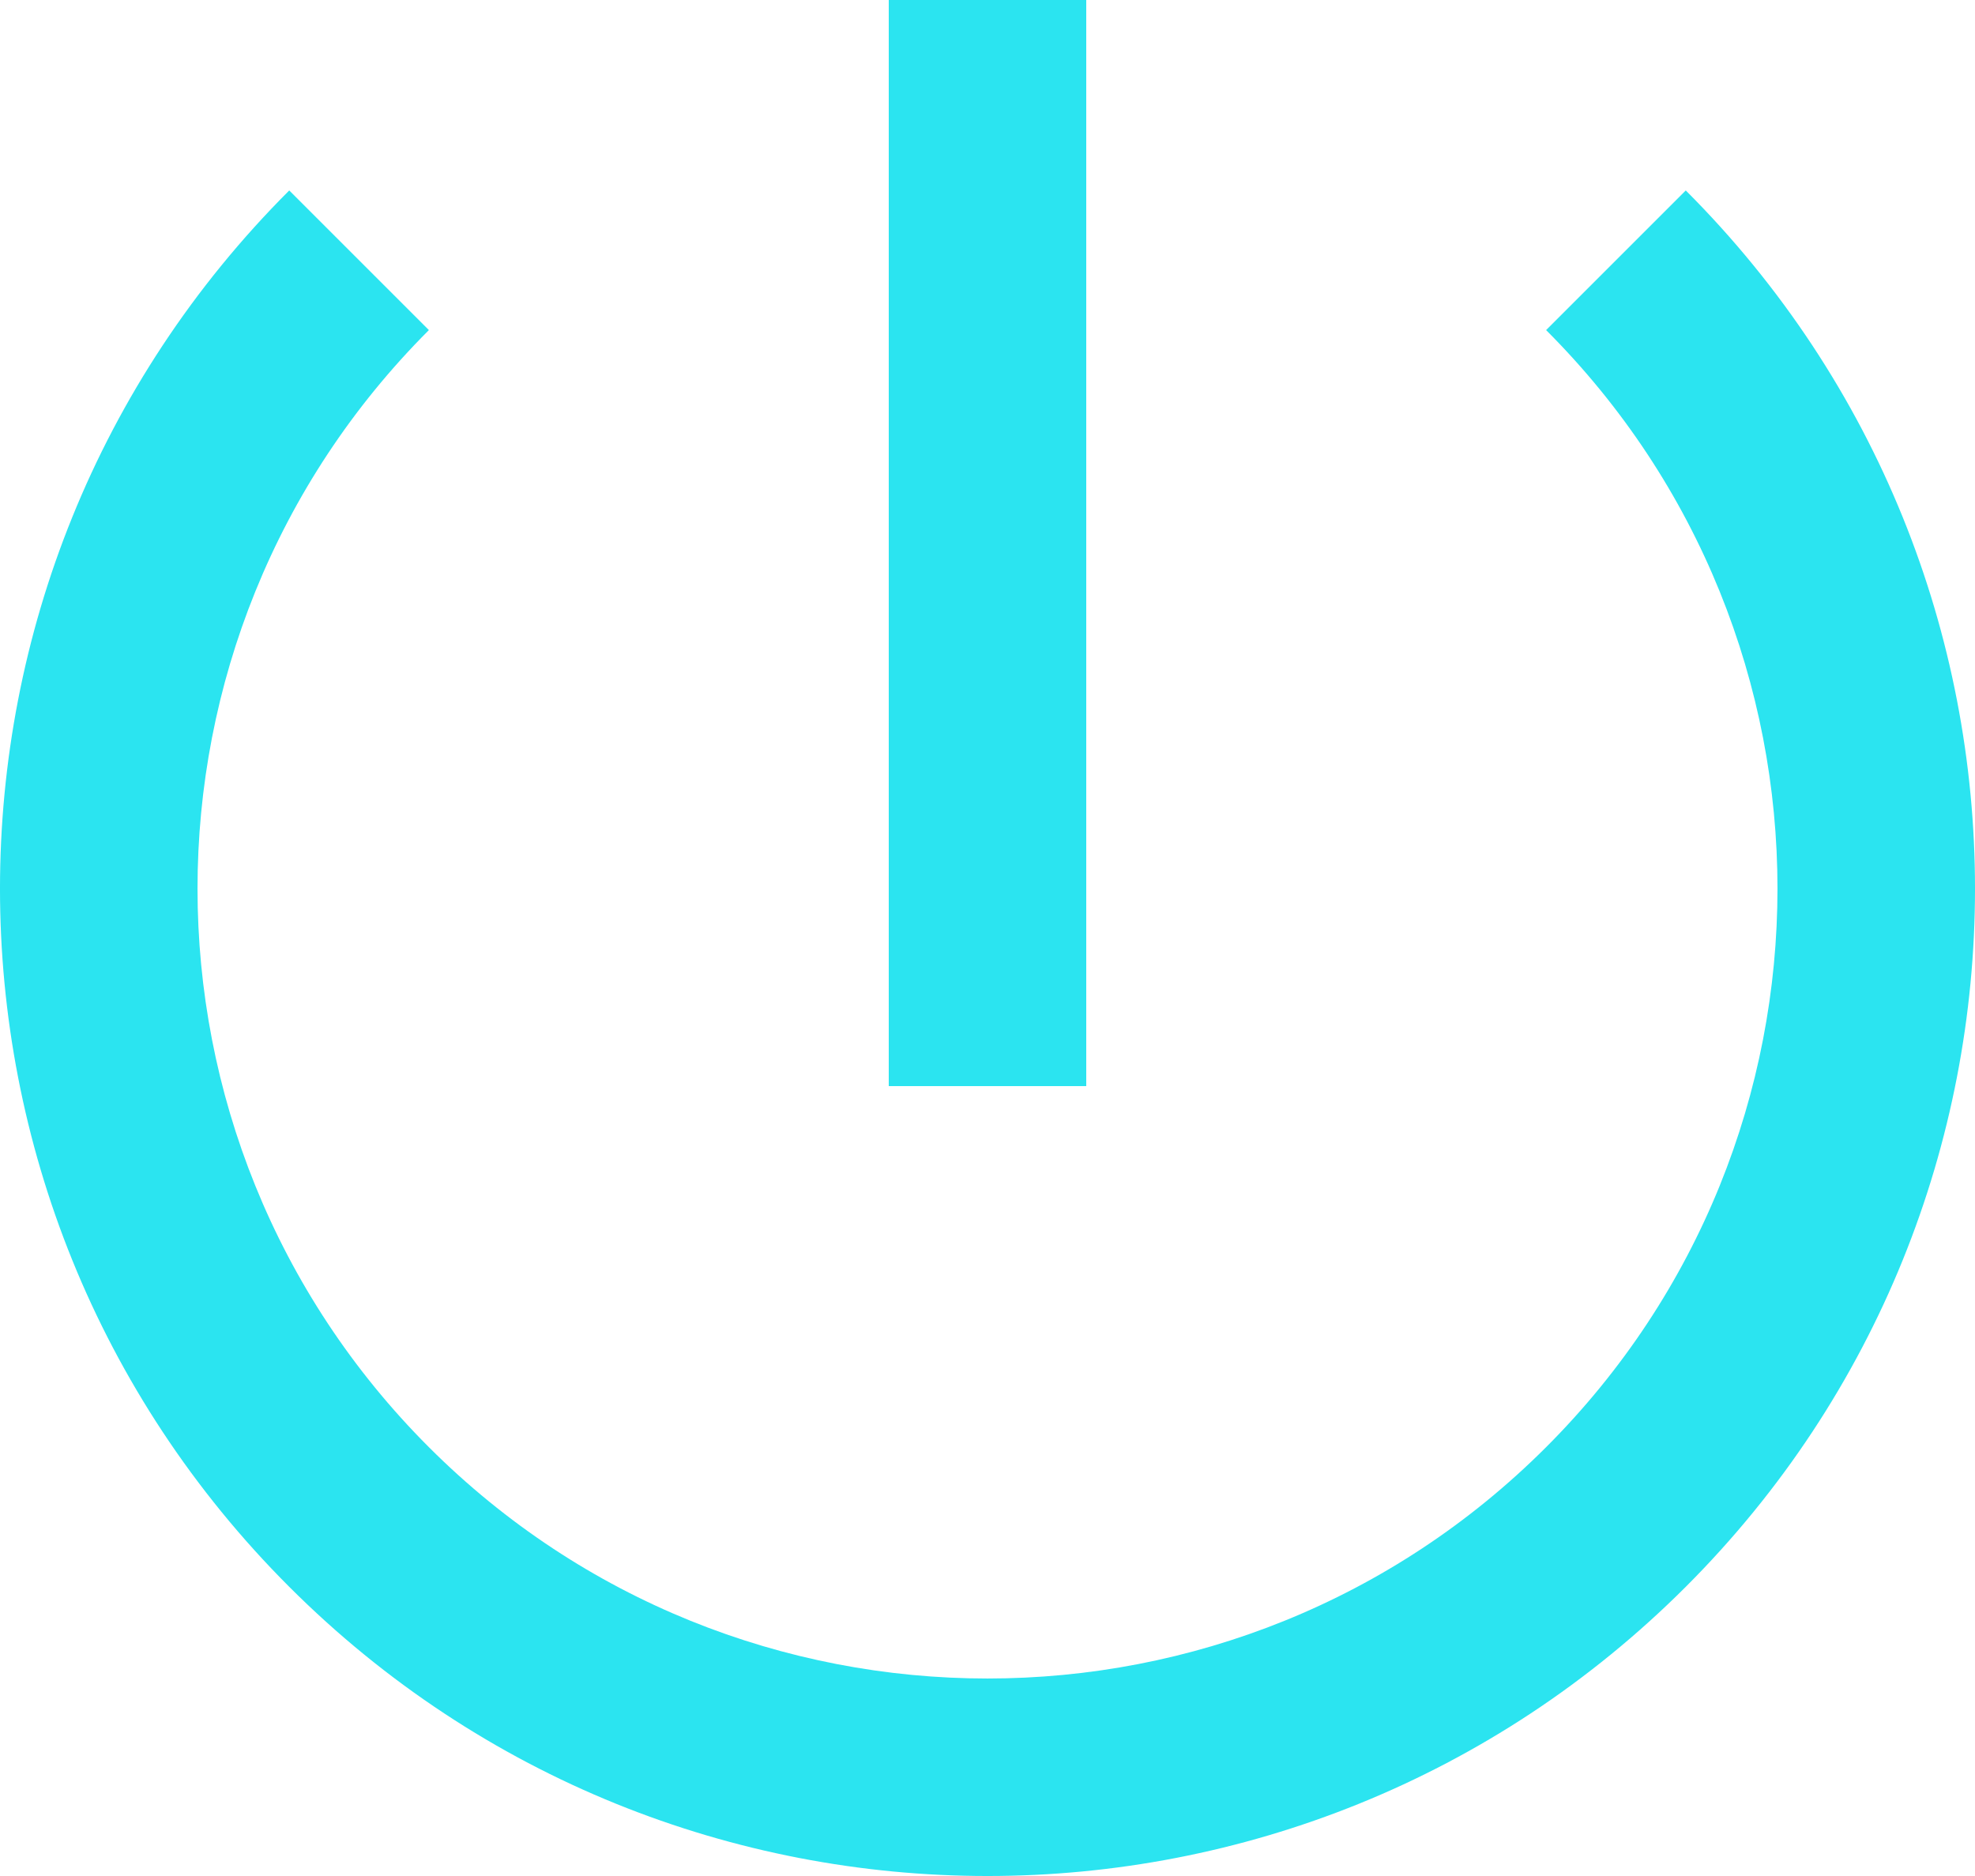 <?xml version="1.0" encoding="UTF-8"?>
<svg width="20px" height="19px" viewBox="0 0 20 19" version="1.1" xmlns="http://www.w3.org/2000/svg" xmlns:xlink="http://www.w3.org/1999/xlink">
    <!-- Generator: Sketch 49.3 (51167) - http://www.bohemiancoding.com/sketch -->
    <title>quit</title>
    <desc>Created with Sketch.</desc>
    <defs></defs>
    <g id="Page-1" stroke="none" stroke-width="1" fill="none" fill-rule="evenodd">
        <g id="1、平台扫码量" transform="translate(-1240, -16)" fill="#2BE4F0">
            <g id="Group-10">
                <g id="Group-6-Copy" transform="translate(1235, 10)">
                    <g id="quit">
                        <path d="M25,15 C25,20.523 20.523,25 15,25 C9.477,25 5,20.523 5,15 C5,9.477 9.477,5 15,5 L15,7 C10.582,7 7,10.582 7,15 C7,19.418 10.582,23 15,23 C19.418,23 23,19.418 23,15 L25,15 Z" id="Oval" fill-rule="nonzero" transform="translate(15, 15) rotate(-45) translate(-15, -15) "></path>
                        <rect id="Rectangle-4" x="14" y="6" width="2" height="11"></rect>
                    </g>
                </g>
            </g>
        </g>
    </g>
</svg>